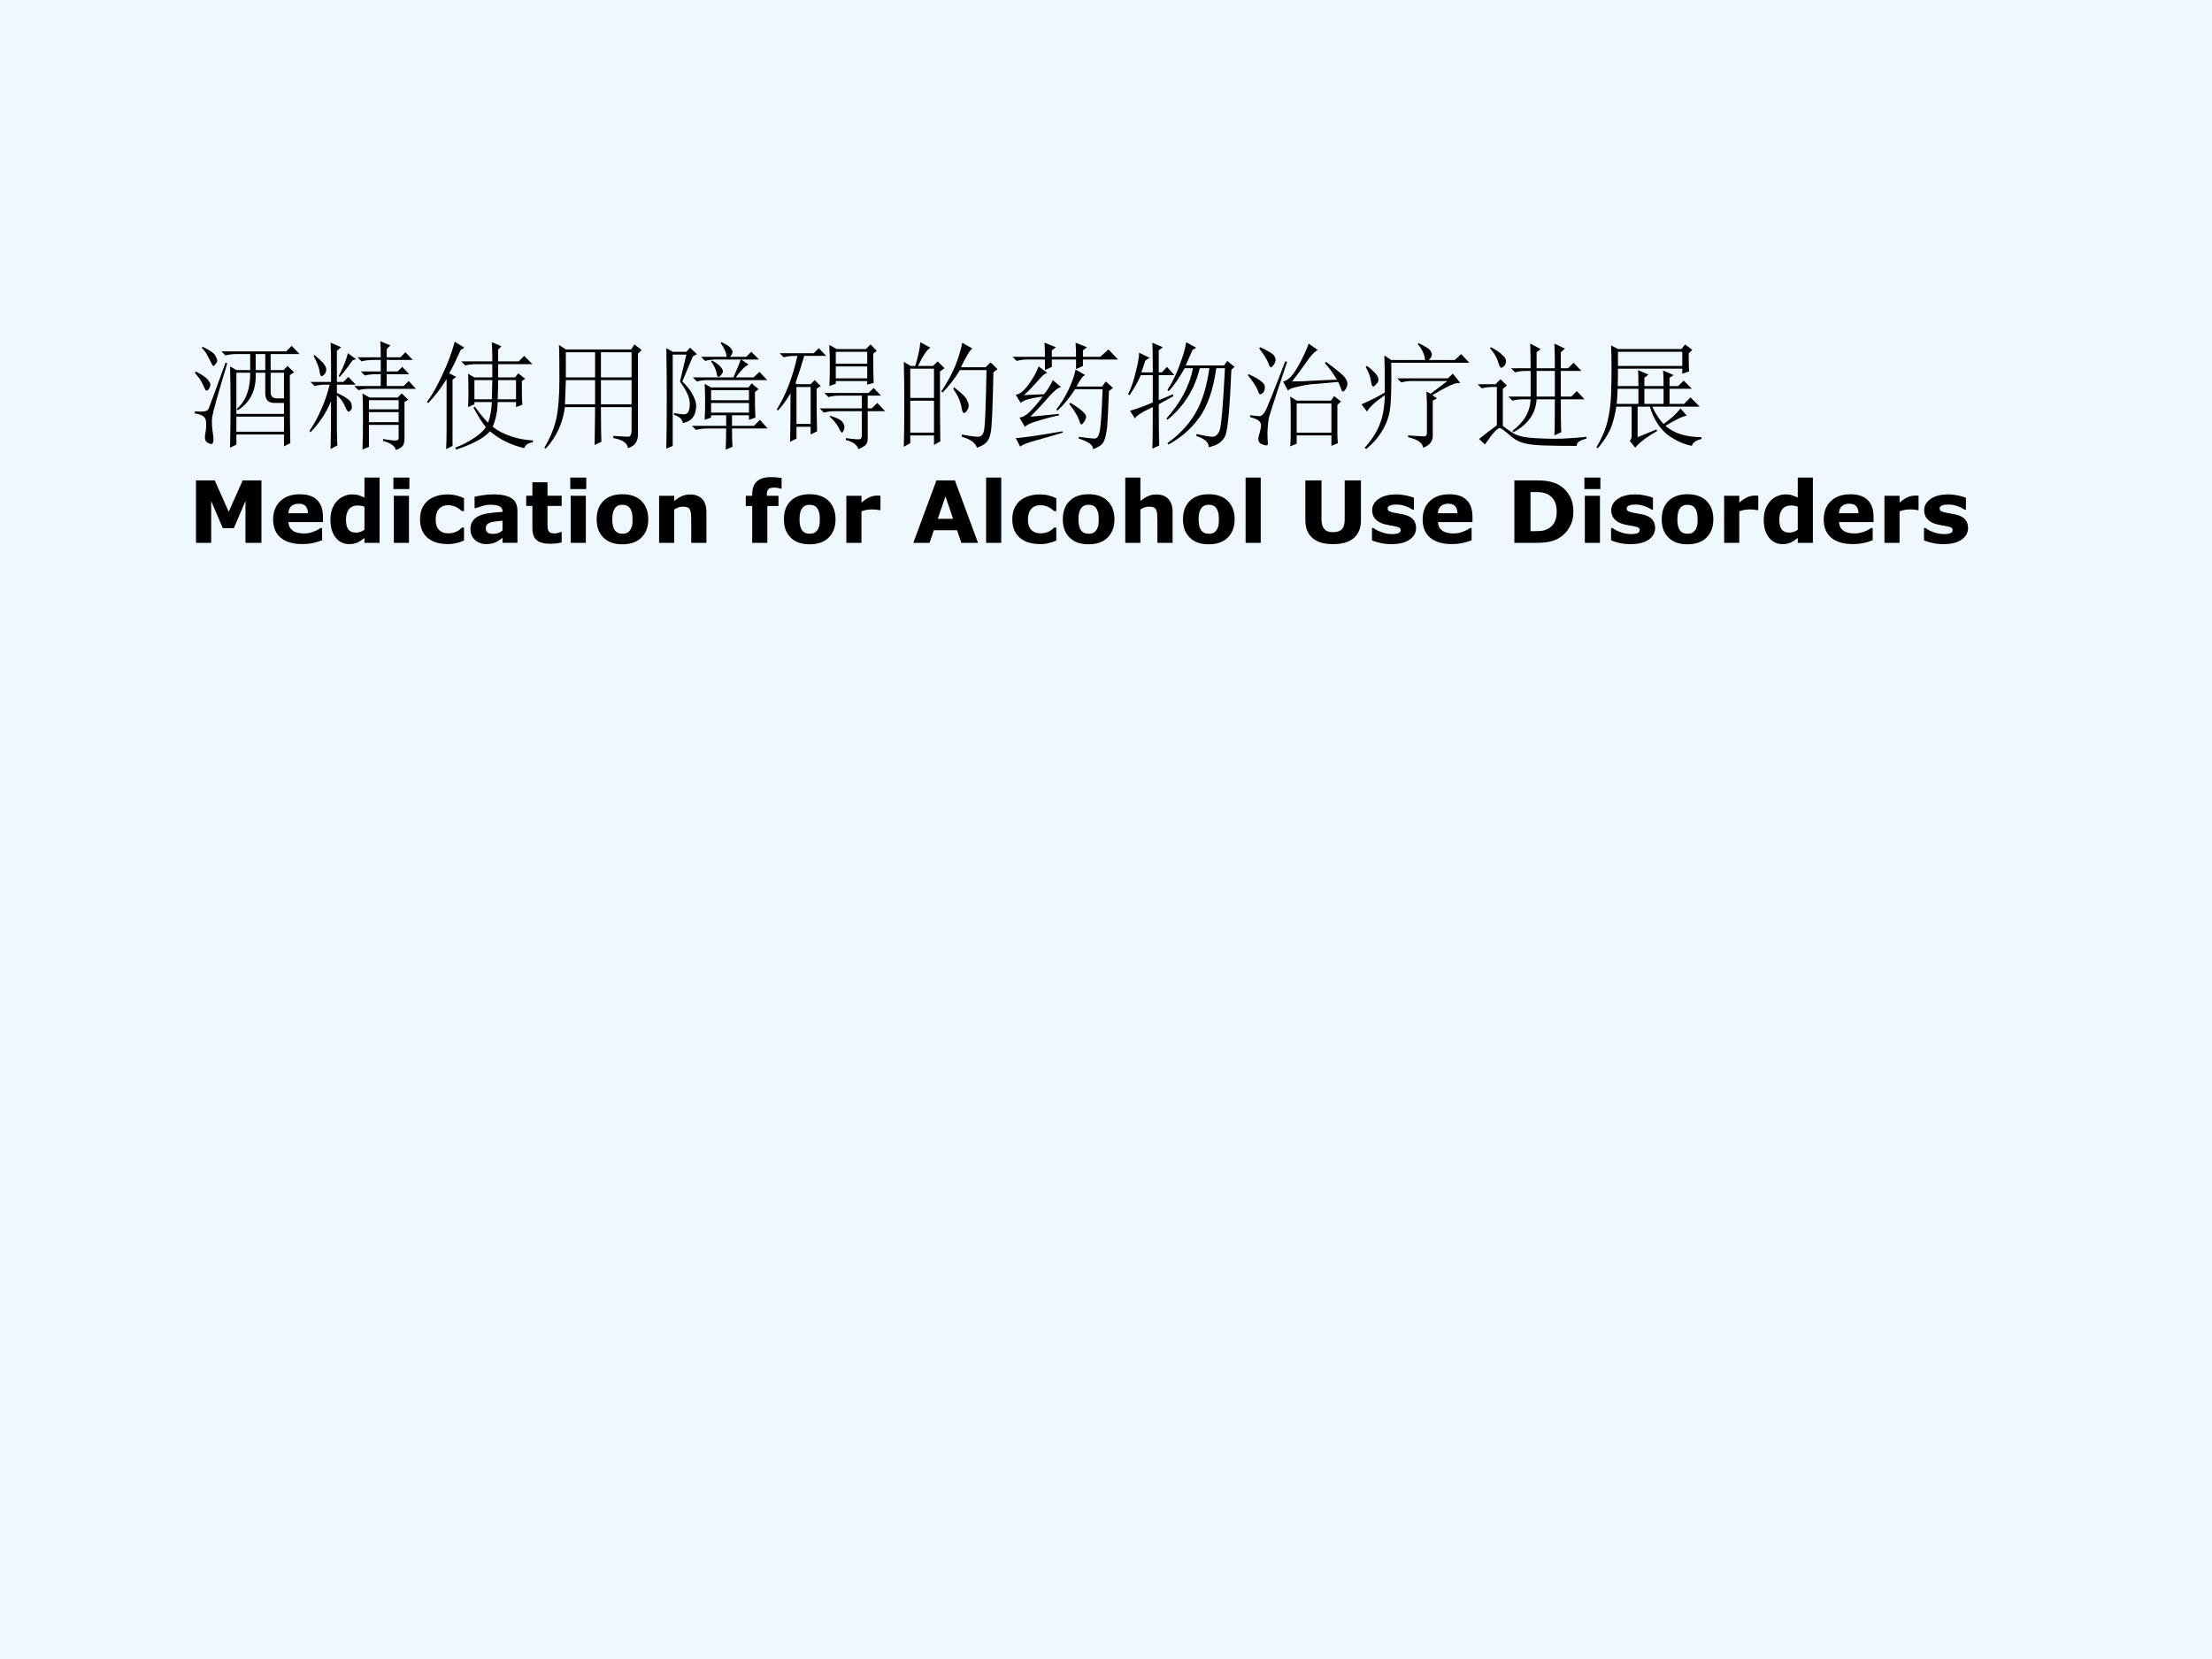 <?xml version="1.0" encoding="UTF-8" standalone="no"?>
<!DOCTYPE svg PUBLIC "-//W3C//DTD SVG 1.1//EN" "http://www.w3.org/Graphics/SVG/1.1/DTD/svg11.dtd">
<svg xmlns="http://www.w3.org/2000/svg" xmlns:xlink="http://www.w3.org/1999/xlink" version="1.1" width="720pt" height="540pt" viewBox="0 0 720 540">
<rect x="0" y="0" width="720" height="540" fill="#808080" stroke="none"/>
<g enable-background="new">
<g>
<g id="Layer-1" data-name="Artifact">
<clipPath id="cp0">
<path transform="matrix(1,0,0,-1,0,540)" d="M 0 0 L 720 0 L 720 540 L 0 540 Z " fill-rule="evenodd"/>
</clipPath>
<g clip-path="url(#cp0)">
<path transform="matrix(1,0,0,-1,0,540)" d="M 0 0 L 720 0 L 720 540 L 0 540 Z " fill="#f0f8ff" fill-rule="evenodd"/>
</g>
</g>
<g id="Layer-1" data-name="Span">
<clipPath id="cp1">
<path transform="matrix(1,0,0,-1,0,540)" d="M 0 0 L 720 0 L 720 540 L 0 540 Z " fill-rule="evenodd"/>
</clipPath>
<g clip-path="url(#cp1)">
<symbol id="font_2_4782">
<path d="M .355 .266 L .355 .137 L .762 .137 L .762 .266 L .355 .266 M .301 0 C .303 .117 .305 .237 .305 .359 C .305 .484 .303 .596 .301 .695 L .355 .664 L .473 .664 L .473 .801 L .355 .801 C .322 .801 .29 .797 .262 .789 L .227 .824 L .781 .824 L .828 .871 L .895 .801 L .648 .801 L .648 .664 L .758 .664 L .793 .699 L .848 .645 L .812 .621 C .812 .293 .814 .099 .816 .039 L .762 .012 L .762 .113 L .355 .113 L .355 .027 L .301 0 M .52 .801 L .52 .664 L .602 .664 L .602 .801 L .52 .801 M .355 .641 L .355 .289 L .762 .289 L .762 .383 L .68 .383 C .628 .383 .602 .41 .602 .465 L .602 .641 L .52 .641 C .527 .497 .477 .391 .367 .32 L .359 .332 C .438 .402 .475 .505 .473 .641 L .355 .641 M .648 .641 L .648 .473 C .648 .439 .667 .422 .703 .422 L .762 .422 L .762 .641 L .648 .641 M .066 .863 C .132 .832 .168 .806 .176 .785 C .186 .767 .191 .754 .191 .746 C .191 .736 .186 .725 .176 .715 C .168 .704 .163 .699 .16 .699 C .155 .699 .148 .707 .141 .723 C .13 .746 .12 .767 .109 .785 C .102 .803 .085 .827 .059 .855 L .066 .863 M .008 .652 C .068 .621 .103 .596 .113 .578 C .126 .562 .133 .549 .133 .539 C .133 .529 .129 .517 .121 .504 C .113 .493 .107 .488 .102 .488 C .094 .488 .089 .493 .086 .504 C .076 .525 .066 .543 .059 .559 C .051 .577 .031 .604 0 .641 L .008 .652 M 0 .312 C .016 .31 .034 .309 .055 .309 C .089 .309 .109 .316 .117 .332 C .125 .35 .173 .482 .262 .727 L .277 .723 C .197 .457 .154 .303 .148 .262 C .143 .223 .146 .172 .156 .109 C .164 .057 .158 .031 .137 .031 C .134 .031 .125 .035 .109 .043 C .094 .051 .086 .065 .086 .086 C .086 .102 .087 .115 .09 .125 C .098 .169 .099 .206 .094 .234 C .089 .266 .057 .285 0 .293 L 0 .312 Z "/>
</symbol>
<symbol id="font_2_32ee">
<path d="M .508 .426 L .508 .348 L .762 .348 L .762 .426 L .508 .426 M .508 .324 L .508 .238 L .762 .238 L .762 .324 L .508 .324 M .41 .793 L .609 .793 C .609 .858 .608 .904 .605 .93 L .691 .895 L .66 .863 L .66 .793 L .777 .793 L .82 .836 L .883 .77 L .66 .77 L .66 .672 L .754 .672 L .793 .711 L .852 .648 L .66 .648 L .66 .547 L .805 .547 L .848 .59 L .91 .523 L .512 .523 C .478 .523 .447 .52 .418 .512 L .383 .547 L .609 .547 L .609 .648 L .566 .648 C .533 .648 .501 .645 .473 .637 L .438 .672 L .609 .672 L .609 .77 L .539 .77 C .505 .77 .474 .766 .445 .758 L .41 .793 M .453 .004 C .456 .082 .457 .171 .457 .27 C .457 .371 .456 .443 .453 .484 L .512 .449 L .754 .449 L .789 .484 L .844 .43 L .812 .41 L .812 .102 C .812 .07 .807 .048 .797 .035 C .786 .022 .767 .01 .738 0 C .73 .034 .694 .06 .629 .078 L .629 .094 C .694 .083 .732 .079 .742 .082 C .755 .082 .762 .09 .762 .105 L .762 .215 L .508 .215 L .508 .027 L .453 .004 M .398 .777 L .367 .766 C .326 .706 .289 .659 .258 .625 L .25 .633 C .289 .708 .315 .773 .328 .828 L .398 .777 M .043 .812 C .09 .773 .118 .745 .129 .727 C .142 .708 .146 .69 .141 .672 C .135 .654 .125 .641 .109 .633 C .096 .628 .089 .641 .086 .672 C .083 .701 .066 .745 .035 .805 L .043 .812 M .184 .742 C .184 .826 .182 .884 .18 .918 L .27 .879 L .234 .848 L .234 .582 L .289 .582 L .332 .625 L .395 .559 L .234 .559 L .234 .488 C .315 .452 .357 .419 .359 .391 C .365 .365 .362 .348 .352 .34 C .344 .332 .339 .328 .336 .328 C .326 .328 .315 .342 .305 .371 C .289 .408 .266 .44 .234 .469 L .234 .188 C .234 .133 .236 .083 .238 .039 L .18 .008 C .182 .068 .184 .204 .184 .418 C .142 .316 .083 .228 .008 .152 L 0 .164 C .042 .227 .076 .289 .102 .352 C .13 .414 .154 .483 .172 .559 L .137 .559 C .103 .559 .072 .555 .043 .547 L .008 .582 L .184 .582 L .184 .742 Z "/>
</symbol>
<symbol id="font_2_5af">
<path d="M .406 .594 L .406 .43 L .555 .43 C .557 .505 .559 .56 .559 .594 L .406 .594 M .609 .594 C .609 .557 .608 .503 .605 .43 L .762 .43 L .762 .594 L .609 .594 M .812 .586 L .812 .48 C .812 .447 .814 .414 .816 .383 L .762 .363 L .762 .406 L .605 .406 C .603 .326 .589 .255 .562 .195 C .604 .161 .656 .134 .719 .113 C .781 .092 .844 .081 .906 .078 L .906 .062 C .867 .057 .842 .04 .832 .012 C .72 .038 .622 .086 .539 .156 C .508 .122 .466 .092 .414 .066 C .362 .04 .307 .018 .25 0 L .242 .016 C .302 .039 .355 .066 .402 .098 C .449 .129 .483 .16 .504 .191 C .473 .228 .438 .284 .398 .359 L .41 .367 C .454 .305 .492 .259 .523 .23 C .542 .28 .552 .339 .555 .406 L .406 .406 L .406 .387 L .352 .363 C .354 .405 .355 .451 .355 .5 C .355 .552 .354 .602 .352 .648 L .406 .617 L .559 .617 L .559 .73 L .422 .73 C .388 .73 .357 .727 .328 .719 L .293 .754 L .559 .754 L .559 .809 C .559 .835 .557 .871 .555 .918 L .637 .883 L .609 .855 L .609 .754 L .785 .754 L .832 .801 L .902 .73 L .609 .73 L .609 .617 L .754 .617 L .781 .652 L .84 .605 L .812 .586 M .219 .598 L .219 .031 L .164 .004 C .167 .061 .168 .112 .168 .156 L .168 .602 C .121 .526 .069 .458 .012 .398 L 0 .406 C .044 .466 .087 .542 .129 .633 C .173 .724 .21 .82 .238 .922 L .32 .871 L .289 .852 C .247 .76 .215 .694 .191 .652 L .25 .621 L .219 .598 Z "/>
</symbol>
<symbol id="font_2_2b58">
<path d="M .484 .586 L .484 .379 L .746 .379 L .746 .586 L .484 .586 M .59 .109 C .658 .104 .701 .102 .719 .102 C .737 .104 .746 .122 .746 .156 L .746 .355 L .484 .355 C .484 .189 .486 .09 .488 .059 L .43 .031 C .432 .18 .434 .288 .434 .355 L .176 .355 C .158 .217 .103 .099 .012 0 L 0 .008 C .049 .089 .083 .171 .102 .254 C .12 .337 .129 .452 .129 .598 C .129 .743 .128 .84 .125 .887 L .184 .848 L .742 .848 L .77 .891 L .832 .844 L .801 .812 L .801 .129 C .803 .064 .775 .022 .715 .004 C .71 .048 .668 .077 .59 .09 L .59 .109 M .184 .824 L .184 .609 L .434 .609 L .434 .824 L .184 .824 M .484 .824 L .484 .609 L .746 .609 L .746 .824 L .484 .824 M .184 .586 C .181 .477 .178 .408 .176 .379 L .434 .379 L .434 .586 L .184 .586 Z "/>
</symbol>
<symbol id="font_2_4ccc">
<path d="M .383 .508 L .383 .422 L .707 .422 L .707 .508 L .383 .508 M .383 .398 L .383 .316 L .707 .316 L .707 .398 L .383 .398 M .328 .562 L .383 .531 L .703 .531 L .73 .566 L .789 .516 L .758 .492 C .758 .391 .759 .318 .762 .273 L .707 .254 L .707 .293 L .562 .293 L .562 .203 L .75 .203 L .801 .254 L .867 .18 L .562 .18 C .562 .104 .564 .052 .566 .023 L .508 0 C .51 .055 .512 .115 .512 .18 L .348 .18 C .314 .18 .283 .176 .254 .168 L .219 .203 L .512 .203 L .512 .293 L .383 .293 L .383 .273 L .328 .254 C .331 .303 .332 .357 .332 .414 C .332 .471 .331 .521 .328 .562 M .297 .793 L .516 .793 C .513 .829 .496 .868 .465 .91 L .473 .918 C .517 .897 .543 .88 .551 .867 C .561 .854 .566 .844 .566 .836 C .566 .82 .559 .806 .543 .793 L .684 .793 L .727 .836 L .793 .77 L .426 .77 C .392 .77 .361 .766 .332 .758 L .297 .793 M .383 .754 L .391 .762 C .427 .741 .452 .723 .465 .707 C .478 .691 .484 .678 .484 .668 C .484 .66 .479 .65 .469 .637 C .458 .626 .451 .621 .445 .621 C .438 .621 .432 .633 .43 .656 C .422 .69 .406 .723 .383 .754 M .637 .773 L .703 .727 C .682 .716 .663 .701 .645 .68 C .629 .661 .612 .641 .594 .617 L .746 .617 L .797 .664 L .863 .594 L .355 .594 C .322 .594 .29 .59 .262 .582 L .227 .617 L .574 .617 C .608 .693 .629 .745 .637 .773 M .137 .582 C .178 .543 .21 .503 .23 .461 C .251 .422 .259 .385 .254 .352 C .251 .318 .241 .29 .223 .27 C .207 .249 .18 .234 .141 .227 C .138 .258 .113 .281 .066 .297 L .066 .312 C .105 .305 .135 .301 .156 .301 C .18 .303 .194 .323 .199 .359 C .204 .398 .199 .435 .184 .469 C .168 .505 .146 .543 .117 .582 L .172 .812 L .055 .812 L .055 .031 L 0 .008 C .003 .128 .004 .271 .004 .438 C .004 .604 .003 .747 0 .867 L .055 .836 L .172 .836 L .203 .871 L .262 .816 L .227 .797 L .137 .582 Z "/>
</symbol>
<symbol id="font_2_2ebd">
<path d="M .824 .816 C .824 .684 .826 .6 .828 .566 L .773 .551 L .773 .582 L .504 .582 L .504 .559 L .449 .539 C .452 .589 .453 .643 .453 .703 C .453 .766 .452 .828 .449 .891 L .512 .855 L .762 .855 L .801 .895 L .855 .84 L .824 .816 M .504 .832 L .504 .73 L .773 .73 L .773 .832 L .504 .832 M .504 .707 L .504 .605 L .773 .605 L .773 .707 L .504 .707 M .59 .094 C .665 .083 .707 .081 .715 .086 C .723 .091 .727 .103 .727 .121 L .727 .324 L .496 .324 C .462 .324 .431 .32 .402 .312 L .367 .348 L .727 .348 L .727 .457 L .535 .457 C .501 .457 .47 .453 .441 .445 L .406 .48 L .785 .48 L .828 .523 L .891 .457 L .777 .457 L .777 .348 L .812 .348 L .859 .395 L .926 .324 L .777 .324 L .777 .09 C .777 .066 .772 .049 .762 .039 C .751 .026 .73 .013 .699 0 C .686 .036 .65 .062 .59 .078 L .59 .094 M .457 .285 C .514 .267 .548 .25 .559 .234 C .572 .219 .578 .204 .578 .191 C .578 .178 .576 .167 .57 .156 C .565 .146 .561 .141 .559 .141 C .551 .141 .542 .154 .531 .18 C .513 .214 .487 .246 .453 .277 L .457 .285 M .168 .531 L .168 .215 L .289 .215 L .289 .531 L .168 .531 M .117 .477 C .083 .419 .047 .37 .008 .328 L 0 .34 C .076 .46 .134 .612 .176 .797 L .152 .797 C .118 .797 .087 .793 .059 .785 L .023 .82 L .316 .82 L .359 .863 L .422 .797 L .234 .797 C .211 .716 .186 .639 .16 .566 L .168 .555 L .289 .555 L .324 .59 L .375 .539 L .34 .516 C .34 .362 .341 .241 .344 .152 L .289 .125 L .289 .191 L .168 .191 L .168 .09 L .113 .062 C .116 .146 .117 .284 .117 .477 Z "/>
</symbol>
<symbol id="font_2_2cb4">
<path d="M .055 .676 L .055 .426 L .258 .426 L .258 .676 L .055 .676 M .055 .402 L .055 .129 L .258 .129 L .258 .402 L .055 .402 M .309 .652 C .309 .348 .31 .148 .312 .055 L .258 .023 L .258 .105 L .055 .105 L .055 .039 L 0 .008 C .003 .13 .004 .251 .004 .371 C .004 .493 .003 .615 0 .734 L .059 .699 L .098 .699 C .124 .788 .138 .855 .141 .902 L .227 .855 C .201 .842 .165 .79 .121 .699 L .25 .699 L .289 .738 L .348 .68 L .309 .652 M .5 .898 L .586 .848 C .565 .835 .533 .781 .488 .688 L .699 .688 L .742 .73 L .801 .672 L .766 .645 C .76 .34 .753 .167 .742 .125 C .734 .086 .721 .059 .703 .043 C .688 .027 .661 .013 .625 0 C .612 .042 .569 .073 .496 .094 L .496 .113 C .561 .1 .608 .094 .637 .094 C .665 .094 .682 .116 .688 .16 C .695 .204 .702 .372 .707 .664 L .48 .664 C .434 .589 .384 .525 .332 .473 L .32 .48 C .375 .564 .415 .638 .441 .703 C .467 .768 .487 .833 .5 .898 M .43 .516 C .492 .469 .529 .434 .539 .41 C .549 .389 .555 .374 .555 .363 C .555 .345 .549 .329 .539 .316 C .529 .303 .521 .297 .516 .297 C .505 .297 .497 .315 .492 .352 C .482 .404 .458 .454 .422 .504 L .43 .516 Z "/>
</symbol>
<symbol id="font_2_399f">
<path d="M .027 .094 C .064 .096 .117 .103 .188 .113 C .26 .124 .34 .137 .426 .152 L .43 .141 C .352 .117 .275 .095 .199 .074 C .121 .053 .077 .035 .066 .02 L .027 .094 M .152 .277 C .191 .28 .272 .288 .395 .301 L .398 .289 C .336 .276 .276 .26 .219 .242 C .164 .227 .126 .21 .105 .191 L .059 .27 C .087 .272 .117 .289 .148 .32 C .182 .354 .219 .397 .258 .449 C .154 .436 .091 .418 .07 .395 L .027 .465 C .059 .467 .094 .495 .133 .547 C .174 .602 .204 .655 .223 .707 L .297 .652 C .276 .647 .25 .625 .219 .586 C .185 .547 .145 .505 .098 .461 C .126 .464 .184 .466 .27 .469 C .306 .516 .331 .556 .344 .59 L .414 .531 C .391 .526 .357 .499 .312 .449 C .268 .397 .215 .34 .152 .277 M .539 .68 L .621 .633 C .603 .628 .578 .595 .547 .535 L .766 .535 L .797 .578 L .859 .523 L .824 .496 C .819 .348 .814 .246 .809 .191 C .803 .137 .794 .095 .781 .066 C .768 .038 .737 .016 .688 0 C .69 .034 .65 .064 .566 .09 L .566 .105 C .637 .095 .681 .09 .699 .09 C .72 .09 .734 .105 .742 .137 C .753 .168 .762 .293 .77 .512 L .535 .512 C .488 .439 .438 .378 .383 .328 L .375 .34 C .411 .384 .445 .439 .477 .504 C .508 .569 .529 .628 .539 .68 M .484 .387 L .496 .395 C .556 .358 .592 .332 .605 .316 C .621 .301 .629 .288 .629 .277 C .629 .267 .624 .253 .613 .234 C .603 .219 .595 .211 .59 .211 C .582 .211 .576 .223 .57 .246 C .557 .283 .529 .329 .484 .387 M .277 .676 L .277 .766 L .129 .766 C .095 .766 .064 .762 .035 .754 L 0 .789 L .277 .789 C .277 .831 .276 .871 .273 .91 L .371 .871 L .336 .844 L .336 .789 L .543 .789 C .543 .831 .542 .871 .539 .91 L .637 .871 L .602 .844 L .602 .789 L .75 .789 L .82 .852 L .902 .766 L .602 .766 L .602 .711 L .543 .684 L .543 .766 L .336 .766 L .336 .703 L .277 .676 Z "/>
</symbol>
<symbol id="font_2_2899">
<path d="M .496 .91 L .582 .863 L .551 .844 C .533 .802 .513 .758 .492 .711 L .82 .711 L .848 .75 L .91 .699 L .883 .676 C .87 .355 .853 .168 .832 .113 C .811 .061 .763 .027 .688 .012 C .693 .051 .658 .083 .582 .109 L .586 .125 C .654 .109 .699 .102 .723 .102 C .746 .102 .766 .118 .781 .152 C .797 .189 .812 .367 .828 .688 L .754 .688 C .728 .505 .68 .365 .609 .266 C .539 .169 .451 .092 .344 .035 L .336 .047 C .438 .12 .517 .204 .574 .301 C .632 .397 .672 .526 .695 .688 L .613 .688 C .569 .508 .477 .361 .336 .246 L .328 .258 C .451 .396 .526 .539 .555 .688 L .484 .688 C .435 .602 .389 .536 .348 .492 L .336 .5 C .383 .576 .419 .651 .445 .727 C .474 .805 .491 .866 .496 .91 M .262 .414 L .383 .465 L .387 .449 L .262 .379 C .262 .21 .263 .092 .266 .027 L .207 0 C .21 .055 .211 .173 .211 .355 C .12 .314 .069 .281 .059 .258 L .016 .324 C .06 .335 .125 .358 .211 .395 L .211 .629 L .109 .629 C .081 .566 .048 .509 .012 .457 L 0 .465 C .029 .525 .051 .59 .066 .66 C .085 .73 .094 .784 .094 .82 L .184 .777 L .148 .754 C .138 .725 .126 .691 .113 .652 L .211 .652 C .211 .777 .21 .862 .207 .906 L .297 .867 L .262 .84 L .262 .652 L .289 .652 L .332 .699 L .395 .629 L .262 .629 L .262 .414 Z "/>
</symbol>
<symbol id="font_2_22eb">
<path d="M .418 .367 L .418 .117 L .715 .117 L .715 .367 L .418 .367 M .379 .555 C .441 .555 .504 .557 .566 .562 C .629 .565 .694 .568 .762 .57 C .733 .62 .699 .667 .66 .711 L .668 .723 C .764 .652 .819 .607 .832 .586 C .845 .568 .852 .551 .852 .535 C .852 .52 .846 .504 .836 .488 C .826 .475 .818 .469 .812 .469 C .807 .469 .803 .474 .801 .484 C .793 .505 .784 .527 .773 .551 C .664 .54 .587 .534 .543 .531 C .499 .526 .457 .518 .418 .508 C .379 .5 .354 .49 .344 .477 L .301 .555 C .316 .555 .337 .566 .363 .59 C .389 .616 .419 .661 .453 .727 C .487 .792 .509 .842 .52 .879 L .598 .824 C .569 .809 .536 .773 .5 .719 C .464 .667 .423 .612 .379 .555 M .367 .312 C .367 .349 .366 .387 .363 .426 L .418 .391 L .711 .391 L .738 .43 L .797 .383 L .766 .355 L .766 .109 C .766 .081 .767 .053 .77 .027 L .715 .004 L .715 .094 L .418 .094 L .418 .023 L .363 0 C .366 .039 .367 .076 .367 .109 L .367 .312 M .336 .723 C .24 .436 .188 .276 .18 .242 C .174 .211 .171 .172 .168 .125 C .168 .078 .169 .044 .172 .023 C .172 .013 .167 .008 .156 .008 C .148 .008 .135 .012 .117 .02 C .099 .027 .09 .042 .09 .062 C .09 .076 .094 .094 .102 .117 C .109 .143 .113 .164 .113 .18 C .113 .195 .107 .208 .094 .219 C .083 .229 .059 .24 .02 .25 L .02 .266 C .066 .26 .095 .258 .105 .258 C .116 .26 .129 .272 .145 .293 C .16 .316 .219 .461 .32 .727 L .336 .723 M .008 .617 C .096 .576 .142 .542 .145 .516 C .147 .492 .143 .474 .133 .461 C .122 .451 .115 .445 .109 .445 C .099 .445 .091 .456 .086 .477 C .073 .51 .044 .555 0 .609 L .008 .617 M .105 .848 C .178 .814 .219 .789 .227 .773 C .234 .758 .238 .747 .238 .742 C .238 .729 .233 .715 .223 .699 C .212 .684 .204 .676 .199 .676 C .191 .676 .184 .688 .176 .711 C .163 .745 .137 .786 .098 .836 L .105 .848 Z "/>
</symbol>
<symbol id="font_2_2bc7">
<path d="M .199 .484 C .199 .633 .198 .738 .195 .801 L .254 .762 L .543 .762 C .54 .806 .52 .852 .48 .898 L .488 .906 C .548 .878 .582 .855 .59 .84 C .598 .827 .602 .816 .602 .809 C .602 .793 .592 .777 .574 .762 L .797 .762 L .852 .812 L .922 .738 L .254 .738 C .257 .533 .253 .397 .242 .332 C .232 .27 .21 .211 .176 .156 C .145 .102 .099 .049 .039 0 L .027 .012 C .082 .072 .124 .135 .152 .203 C .181 .271 .197 .357 .199 .461 C .113 .401 .062 .354 .047 .32 L 0 .383 C .078 .417 .145 .451 .199 .484 M .047 .711 C .102 .669 .133 .637 .141 .613 C .148 .592 .145 .574 .129 .559 C .116 .543 .107 .535 .102 .535 C .091 .535 .085 .548 .082 .574 C .077 .616 .061 .659 .035 .703 L .047 .711 M .59 .473 L .734 .582 L .434 .582 C .4 .582 .368 .578 .34 .57 L .305 .605 L .738 .605 L .781 .645 L .844 .566 L .801 .562 C .762 .549 .697 .516 .605 .461 L .645 .434 L .609 .414 L .609 .121 C .612 .069 .585 .033 .527 .012 C .522 .053 .479 .083 .398 .102 L .398 .117 C .471 .112 .517 .109 .535 .109 C .553 .109 .561 .122 .559 .148 L .559 .387 L .555 .492 L .59 .473 Z "/>
</symbol>
<symbol id="font_2_460b">
<path d="M .504 .641 L .504 .422 L .66 .422 L .66 .641 L .504 .641 M .453 .422 L .453 .641 L .414 .641 C .38 .641 .349 .637 .32 .629 L .285 .664 L .453 .664 C .453 .734 .452 .805 .449 .875 L .539 .828 L .504 .801 L .504 .664 L .66 .664 C .66 .737 .659 .807 .656 .875 L .746 .832 L .711 .801 L .711 .664 L .773 .664 L .82 .711 L .887 .641 L .711 .641 L .711 .422 L .801 .422 L .848 .469 L .914 .398 L .711 .398 C .711 .247 .712 .154 .715 .117 L .656 .09 C .659 .142 .66 .245 .66 .398 L .504 .398 C .496 .276 .43 .182 .305 .117 L .297 .129 C .396 .202 .448 .292 .453 .398 L .391 .398 C .357 .398 .326 .395 .297 .387 L .262 .422 L .453 .422 M .105 .836 L .113 .844 C .163 .818 .197 .794 .215 .773 C .236 .755 .245 .737 .242 .719 C .24 .701 .233 .688 .223 .68 C .212 .672 .206 .668 .203 .668 C .193 .668 .184 .684 .176 .715 C .165 .754 .142 .794 .105 .836 M .215 .172 C .243 .148 .277 .125 .316 .102 C .358 .081 .418 .069 .496 .066 C .577 .061 .652 .06 .723 .062 C .796 .065 .865 .07 .93 .078 L .93 .062 C .87 .047 .842 .026 .848 0 C .728 0 .63 .001 .555 .004 C .482 .007 .424 .014 .383 .027 C .341 .04 .301 .065 .262 .102 C .223 .135 .199 .152 .191 .152 C .184 .155 .169 .146 .148 .125 C .128 .104 .099 .066 .062 .012 L .012 .059 C .056 .095 .107 .134 .164 .176 L .164 .504 L .129 .504 C .095 .504 .064 .5 .035 .492 L 0 .527 L .152 .527 L .195 .57 L .25 .516 L .215 .488 L .215 .172 Z "/>
</symbol>
<symbol id="font_2_1285">
<path d="M .184 .824 L .184 .703 L .734 .703 L .734 .824 L .184 .824 M .41 .508 L .41 .379 L .574 .379 L .574 .508 L .41 .508 M 0 .008 C .044 .081 .076 .154 .094 .227 C .112 .299 .122 .376 .125 .457 C .128 .538 .129 .615 .129 .688 C .129 .76 .128 .824 .125 .879 L .184 .848 L .727 .848 L .758 .887 L .82 .84 L .789 .812 C .789 .737 .79 .685 .793 .656 L .734 .637 L .734 .68 L .184 .68 C .184 .565 .181 .475 .176 .41 C .171 .345 .158 .279 .137 .211 C .116 .143 .074 .073 .012 0 L 0 .008 M .301 .355 L .168 .355 L .172 .379 L .359 .379 L .359 .508 L .312 .508 L .18 .508 L .18 .531 L .359 .531 C .359 .607 .358 .652 .355 .668 L .445 .629 L .41 .602 L .41 .531 L .574 .531 C .574 .589 .573 .633 .57 .664 L .66 .625 L .625 .602 L .625 .531 L .699 .531 L .746 .578 L .816 .508 L .625 .508 L .625 .379 L .75 .379 L .805 .434 L .883 .355 L .477 .355 C .503 .298 .535 .249 .574 .207 C .637 .251 .685 .296 .719 .34 L .773 .277 C .747 .277 .686 .249 .59 .191 C .629 .158 .674 .133 .727 .117 C .781 .102 .839 .094 .898 .094 L .898 .078 C .852 .068 .824 .048 .816 .02 C .746 .033 .676 .065 .605 .117 C .538 .172 .488 .251 .457 .355 L .352 .355 L .352 .094 L .512 .16 L .52 .148 C .423 .091 .361 .043 .332 .004 L .285 .062 C .298 .076 .303 .094 .301 .117 L .301 .355 Z "/>
</symbol>
<use xlink:href="#font_2_4782" transform="matrix(38.064,0,0,-38.064,63.43,145.731)"/>
<use xlink:href="#font_2_32ee" transform="matrix(38.064,0,0,-38.064,100.751,146.475)"/>
<use xlink:href="#font_2_5af" transform="matrix(38.064,0,0,-38.064,138.964,146.326)"/>
<use xlink:href="#font_2_2b58" transform="matrix(38.064,0,0,-38.064,177.176,146.028)"/>
<use xlink:href="#font_2_4ccc" transform="matrix(38.064,0,0,-38.064,216.876,146.326)"/>
<use xlink:href="#font_2_2ebd" transform="matrix(38.064,0,0,-38.064,252.858,146.177)"/>
<use xlink:href="#font_2_2cb4" transform="matrix(38.064,0,0,-38.064,294.193,145.731)"/>
<use xlink:href="#font_2_399f" transform="matrix(38.064,0,0,-38.064,329.581,146.177)"/>
<use xlink:href="#font_2_2899" transform="matrix(38.064,0,0,-38.064,367.199,146.028)"/>
<use xlink:href="#font_2_22eb" transform="matrix(38.064,0,0,-38.064,406.155,145.285)"/>
<use xlink:href="#font_2_2bc7" transform="matrix(38.064,0,0,-38.064,443.178,146.177)"/>
<use xlink:href="#font_2_460b" transform="matrix(38.064,0,0,-38.064,480.979,145.136)"/>
<use xlink:href="#font_2_1285" transform="matrix(38.064,0,0,-38.064,519.638,145.88)"/>
</g>
</g>
<g id="Layer-1" data-name="Span">
<clipPath id="cp3">
<path transform="matrix(1,0,0,-1,0,540)" d="M 0 0 L 720 0 L 720 540 L 0 540 Z " fill-rule="evenodd"/>
</clipPath>
<g clip-path="url(#cp3)">
<symbol id="font_4_30">
<path d="M .762 0 L .576 0 L .576 .487 L .441 .171 L .312 .171 L .177 .487 L .177 0 L 0 0 L 0 .727 L .218 .727 L .381 .362 L .544 .727 L .762 .727 L .762 0 Z "/>
</symbol>
<symbol id="font_4_48">
<path d="M .58 .256 L .178 .256 C .18 .213 .197 .181 .227 .158 C .257 .135 .301 .124 .36 .124 C .397 .124 .433 .13 .468 .144 C .503 .157 .53 .171 .55 .187 L .57 .187 L .57 .045 C .53 .029 .493 .018 .458 .011 C .422 .004 .383 0 .341 0 C .231 0 .146 .025 .088 .074 C .029 .124 0 .194 0 .286 C 0 .376 .028 .448 .083 .5 C .139 .554 .215 .58 .312 .58 C .401 .58 .468 .557 .513 .512 C .558 .467 .58 .403 .58 .318 L .58 .256 M .405 .359 C .404 .396 .395 .424 .378 .442 C .361 .461 .334 .47 .297 .47 C .264 .47 .236 .461 .214 .444 C .192 .426 .18 .398 .177 .359 L .405 .359 Z "/>
</symbol>
<symbol id="font_4_47">
<path d="M .572 .015 L .396 .015 L .396 .072 C .366 .048 .338 .029 .312 .018 C .285 .006 .255 0 .22 0 C .153 0 .1 .026 .06 .077 C .02 .129 0 .198 0 .285 C 0 .332 .007 .373 .02 .409 C .034 .445 .052 .476 .076 .501 C .098 .526 .125 .545 .156 .558 C .188 .572 .219 .579 .251 .579 C .284 .579 .311 .575 .332 .568 C .353 .561 .374 .552 .396 .542 L .396 .775 L .572 .775 L .572 .015 M .396 .167 L .396 .436 C .384 .441 .371 .444 .357 .447 C .344 .449 .331 .45 .32 .45 C .274 .45 .239 .436 .216 .407 C .193 .378 .181 .338 .181 .287 C .181 .233 .19 .194 .209 .17 C .228 .146 .257 .134 .298 .134 C .314 .134 .331 .137 .349 .143 C .367 .149 .383 .157 .396 .167 Z "/>
</symbol>
<symbol id="font_4_4c">
<path d="M .181 0 L .005 0 L .005 .548 L .181 .548 L .181 0 M .186 .626 L 0 .626 L 0 .76 L .186 .76 L .186 .626 Z "/>
</symbol>
<symbol id="font_4_46">
<path d="M .326 0 C .278 0 .234 .006 .194 .017 C .155 .028 .121 .046 .091 .07 C .062 .094 .04 .124 .024 .16 C .008 .196 0 .238 0 .287 C 0 .338 .008 .382 .025 .419 C .043 .456 .067 .487 .097 .511 C .127 .534 .161 .551 .2 .562 C .238 .573 .279 .578 .32 .578 C .358 .578 .392 .574 .424 .566 C .455 .558 .485 .547 .512 .534 L .512 .384 L .487 .384 C .48 .39 .472 .397 .462 .405 C .453 .413 .441 .42 .427 .428 C .414 .435 .399 .441 .383 .445 C .367 .45 .349 .453 .328 .453 C .281 .453 .245 .438 .219 .408 C .194 .378 .182 .338 .182 .287 C .182 .234 .194 .194 .22 .167 C .246 .139 .283 .125 .331 .125 C .353 .125 .373 .128 .39 .133 C .408 .138 .423 .144 .435 .151 C .446 .157 .455 .164 .464 .171 C .472 .179 .48 .186 .487 .192 L .512 .192 L .512 .042 C .485 .029 .456 .019 .425 .012 C .395 .004 .362 0 .326 0 Z "/>
</symbol>
<symbol id="font_4_44">
<path d="M .373 .158 L .373 .272 C .349 .27 .324 .267 .296 .264 C .268 .26 .247 .257 .233 .252 C .215 .246 .202 .238 .192 .228 C .183 .217 .179 .203 .179 .186 C .179 .175 .18 .165 .182 .158 C .184 .151 .188 .144 .196 .138 C .204 .131 .213 .126 .223 .123 C .234 .12 .25 .119 .272 .119 C .29 .119 .307 .122 .325 .129 C .343 .137 .359 .146 .373 .158 M .373 .073 C .364 .066 .352 .057 .338 .047 C .324 .037 .311 .029 .298 .023 C .281 .015 .263 .009 .245 .006 C .226 .002 .206 0 .184 0 C .132 0 .088 .016 .053 .048 C .018 .081 0 .122 0 .172 C 0 .212 .009 .245 .027 .27 C .045 .295 .07 .315 .103 .33 C .136 .345 .176 .355 .224 .361 C .272 .368 .322 .372 .374 .375 L .374 .378 C .374 .408 .362 .429 .337 .44 C .312 .452 .276 .458 .228 .458 C .199 .458 .168 .453 .135 .442 C .102 .432 .078 .424 .064 .419 L .048 .419 L .048 .551 C .066 .556 .097 .562 .138 .568 C .18 .575 .222 .579 .264 .579 C .364 .579 .436 .563 .48 .532 C .525 .502 .547 .453 .547 .388 L .547 .015 L .373 .015 L .373 .073 Z "/>
</symbol>
<symbol id="font_4_57">
<path d="M .413 .016 C .394 .011 .374 .007 .353 .004 C .331 .001 .306 0 .275 0 C .207 0 .156 .014 .122 .042 C .089 .069 .072 .117 .072 .184 L .072 .44 L 0 .44 L 0 .559 L .072 .559 L .072 .716 L .248 .716 L .248 .559 L .413 .559 L .413 .44 L .248 .44 L .248 .246 C .248 .226 .248 .21 .249 .195 C .249 .181 .251 .168 .256 .157 C .261 .145 .269 .136 .28 .129 C .292 .123 .309 .12 .331 .12 C .34 .12 .352 .122 .367 .125 C .382 .129 .392 .133 .398 .136 L .413 .136 L .413 .016 Z "/>
</symbol>
<symbol id="font_4_52">
<path d="M .601 .291 C .601 .201 .574 .13 .521 .078 C .469 .026 .395 0 .3 0 C .205 0 .131 .026 .079 .078 C .026 .13 0 .201 0 .291 C 0 .382 .026 .453 .079 .505 C .132 .557 .206 .583 .3 .583 C .396 .583 .47 .556 .522 .504 C .574 .452 .601 .381 .601 .291 M .384 .158 C .396 .172 .404 .188 .41 .208 C .416 .228 .418 .255 .418 .29 C .418 .322 .416 .349 .41 .371 C .404 .393 .396 .41 .385 .423 C .375 .437 .362 .446 .348 .452 C .333 .457 .317 .46 .3 .46 C .283 .46 .268 .458 .255 .453 C .242 .449 .229 .439 .217 .426 C .207 .413 .198 .396 .191 .374 C .185 .351 .182 .324 .182 .29 C .182 .26 .185 .234 .19 .212 C .196 .19 .204 .173 .215 .159 C .225 .146 .238 .137 .252 .131 C .267 .125 .283 .123 .302 .123 C .318 .123 .333 .125 .347 .13 C .362 .136 .374 .145 .384 .158 Z "/>
</symbol>
<symbol id="font_4_51">
<path d="M .551 0 L .374 0 L .374 .272 C .374 .294 .373 .316 .371 .338 C .368 .36 .364 .376 .359 .387 C .352 .399 .343 .408 .33 .413 C .318 .419 .3 .421 .278 .421 C .262 .421 .246 .419 .229 .414 C .213 .408 .195 .4 .176 .389 L .176 0 L 0 0 L 0 .548 L .176 .548 L .176 .488 C .207 .512 .237 .531 .266 .544 C .295 .557 .327 .563 .362 .563 C .421 .563 .467 .546 .5 .512 C .534 .477 .551 .426 .551 .357 L .551 0 Z "/>
</symbol>
<symbol id="font_4_3">
<path d="M -2147483500 -2147483500 Z "/>
</symbol>
<symbol id="font_4_49">
<path d="M .417 .631 L .404 .631 C .396 .633 .386 .636 .374 .639 C .361 .642 .348 .643 .333 .643 C .299 .643 .276 .637 .263 .625 C .251 .612 .245 .588 .245 .553 L .245 .548 L .381 .548 L .381 .429 L .251 .429 L .251 0 L .075 0 L .075 .429 L 0 .429 L 0 .548 L .075 .548 L .075 .563 C .075 .631 .093 .681 .128 .714 C .164 .748 .218 .765 .291 .765 C .317 .765 .34 .764 .361 .762 C .382 .76 .401 .758 .417 .755 L .417 .631 Z "/>
</symbol>
<symbol id="font_4_55">
<path d="M .397 .381 L .382 .381 C .374 .383 .362 .385 .346 .387 C .329 .388 .315 .389 .304 .389 C .279 .389 .257 .387 .238 .384 C .219 .381 .198 .375 .176 .367 L .176 0 L 0 0 L 0 .548 L .176 .548 L .176 .468 C .215 .501 .248 .523 .277 .534 C .306 .545 .332 .55 .356 .55 C .362 .55 .369 .55 .377 .55 C .385 .549 .392 .549 .397 .548 L .397 .381 Z "/>
</symbol>
<symbol id="font_4_24">
<path d="M .753 0 L .559 0 L .509 .147 L .239 .147 L .189 0 L 0 0 L .269 .727 L .484 .727 L .753 0 M .463 .28 L .374 .541 L .285 .28 L .463 .28 Z "/>
</symbol>
<symbol id="font_4_4f">
<path d="M .176 0 L 0 0 L 0 .76 L .176 .76 L .176 0 Z "/>
</symbol>
<symbol id="font_4_4b">
<path d="M .551 0 L .374 0 L .374 .272 C .374 .294 .373 .316 .371 .338 C .368 .36 .364 .376 .359 .387 C .352 .399 .343 .408 .33 .413 C .318 .419 .3 .421 .278 .421 C .262 .421 .246 .419 .229 .414 C .213 .408 .195 .4 .176 .389 L .176 0 L 0 0 L 0 .76 L .176 .76 L .176 .488 C .207 .512 .237 .531 .266 .544 C .295 .557 .327 .563 .362 .563 C .421 .563 .467 .546 .5 .512 C .534 .477 .551 .426 .551 .357 L .551 0 Z "/>
</symbol>
<symbol id="font_4_38">
<path d="M .647 .278 C .647 .188 .62 .12 .565 .072 C .51 .024 .43 0 .323 0 C .217 0 .136 .024 .082 .072 C .027 .12 0 .188 0 .278 L 0 .742 L .188 .742 L .188 .289 C .188 .238 .199 .201 .22 .176 C .241 .151 .276 .139 .323 .139 C .37 .139 .404 .151 .426 .174 C .448 .198 .458 .236 .458 .289 L .458 .742 L .647 .742 L .647 .278 Z "/>
</symbol>
<symbol id="font_4_56">
<path d="M .513 .189 C .513 .132 .488 .087 .437 .052 C .386 .017 .317 0 .229 0 C .18 0 .135 .005 .096 .014 C .056 .023 .024 .033 0 .044 L 0 .188 L .016 .188 C .025 .182 .035 .175 .046 .168 C .058 .161 .075 .153 .096 .145 C .114 .137 .135 .131 .158 .125 C .181 .12 .206 .117 .232 .117 C .266 .117 .292 .121 .309 .128 C .325 .136 .333 .148 .333 .163 C .333 .176 .329 .186 .319 .191 C .309 .198 .291 .203 .263 .209 C .25 .212 .232 .215 .21 .218 C .188 .222 .168 .226 .149 .231 C .1 .244 .063 .264 .039 .292 C .014 .319 .002 .354 .002 .395 C .002 .447 .027 .491 .077 .526 C .127 .561 .196 .579 .282 .579 C .323 .579 .362 .574 .4 .566 C .438 .558 .467 .549 .488 .54 L .488 .401 L .473 .401 C .447 .419 .417 .433 .384 .444 C .351 .456 .317 .461 .283 .461 C .254 .461 .23 .458 .211 .45 C .192 .442 .182 .431 .182 .417 C .182 .403 .187 .394 .195 .387 C .204 .38 .225 .373 .257 .366 C .275 .363 .294 .359 .315 .355 C .336 .352 .357 .348 .377 .343 C .424 .331 .458 .312 .48 .286 C .502 .26 .513 .228 .513 .189 Z "/>
</symbol>
<symbol id="font_4_27">
<path d="M .687 .363 C .687 .295 .672 .234 .641 .181 C .61 .127 .571 .086 .523 .058 C .488 .036 .449 .021 .407 .013 C .364 .004 .314 0 .256 0 L 0 0 L 0 .727 L .264 .727 C .323 .727 .374 .722 .417 .712 C .46 .702 .496 .688 .525 .67 C .576 .639 .615 .598 .644 .546 C .673 .494 .687 .433 .687 .363 M .493 .364 C .493 .412 .484 .453 .467 .487 C .45 .521 .422 .548 .384 .567 C .365 .576 .345 .583 .325 .586 C .305 .59 .275 .591 .235 .591 L .188 .591 L .188 .136 L .235 .136 C .279 .136 .312 .138 .333 .142 C .354 .146 .374 .154 .394 .165 C .428 .184 .453 .21 .469 .243 C .485 .276 .493 .316 .493 .364 Z "/>
</symbol>
<use xlink:href="#font_4_30" transform="matrix(27.96,0,0,-27.96,63.794,176.69)"/>
<use xlink:href="#font_4_48" transform="matrix(27.96,0,0,-27.96,88.907,177.1)"/>
<use xlink:href="#font_4_47" transform="matrix(27.96,0,0,-27.96,107.556,177.113)"/>
<use xlink:href="#font_4_4c" transform="matrix(27.96,0,0,-27.96,128.056,176.69)"/>
<use xlink:href="#font_4_46" transform="matrix(27.96,0,0,-27.96,136.719,177.1)"/>
<use xlink:href="#font_4_44" transform="matrix(27.96,0,0,-27.96,153.132,177.1)"/>
<use xlink:href="#font_4_57" transform="matrix(27.96,0,0,-27.96,171.278,176.99)"/>
<use xlink:href="#font_4_4c" transform="matrix(27.96,0,0,-27.96,185.625,176.69)"/>
<use xlink:href="#font_4_52" transform="matrix(27.96,0,0,-27.96,194.205,177.168)"/>
<use xlink:href="#font_4_51" transform="matrix(27.96,0,0,-27.96,214.533,176.69)"/>
<use xlink:href="#font_4_3" transform="matrix(27.96,0,0,-27.96,60043638000,-60043638000)"/>
<use xlink:href="#font_4_49" transform="matrix(27.96,0,0,-27.96,242.744,176.69)"/>
<use xlink:href="#font_4_52" transform="matrix(27.96,0,0,-27.96,255.158,177.168)"/>
<use xlink:href="#font_4_55" transform="matrix(27.96,0,0,-27.96,275.486,176.69)"/>
<use xlink:href="#font_4_3" transform="matrix(27.96,0,0,-27.96,60043638000,-60043638000)"/>
<use xlink:href="#font_4_24" transform="matrix(27.96,0,0,-27.96,297.286,176.69)"/>
<use xlink:href="#font_4_4f" transform="matrix(27.96,0,0,-27.96,320.977,176.69)"/>
<use xlink:href="#font_4_46" transform="matrix(27.96,0,0,-27.96,329.503,177.1)"/>
<use xlink:href="#font_4_52" transform="matrix(27.96,0,0,-27.96,345.944,177.168)"/>
<use xlink:href="#font_4_4b" transform="matrix(27.96,0,0,-27.96,366.272,176.69)"/>
<use xlink:href="#font_4_52" transform="matrix(27.96,0,0,-27.96,385.06,177.168)"/>
<use xlink:href="#font_4_4f" transform="matrix(27.96,0,0,-27.96,405.444,176.69)"/>
<use xlink:href="#font_4_3" transform="matrix(27.96,0,0,-27.96,60043638000,-60043638000)"/>
<use xlink:href="#font_4_38" transform="matrix(27.96,0,0,-27.96,424.89,177.113)"/>
<use xlink:href="#font_4_56" transform="matrix(27.96,0,0,-27.96,446.583,177.113)"/>
<use xlink:href="#font_4_48" transform="matrix(27.96,0,0,-27.96,463.068,177.1)"/>
<use xlink:href="#font_4_3" transform="matrix(27.96,0,0,-27.96,60043638000,-60043638000)"/>
<use xlink:href="#font_4_27" transform="matrix(27.96,0,0,-27.96,492.924,176.69)"/>
<use xlink:href="#font_4_4c" transform="matrix(27.96,0,0,-27.96,515.721,176.69)"/>
<use xlink:href="#font_4_56" transform="matrix(27.96,0,0,-27.96,524.396,177.113)"/>
<use xlink:href="#font_4_52" transform="matrix(27.96,0,0,-27.96,540.881,177.168)"/>
<use xlink:href="#font_4_55" transform="matrix(27.96,0,0,-27.96,561.209,176.69)"/>
<use xlink:href="#font_4_47" transform="matrix(27.96,0,0,-27.96,574.097,177.113)"/>
<use xlink:href="#font_4_48" transform="matrix(27.96,0,0,-27.96,593.613,177.1)"/>
<use xlink:href="#font_4_55" transform="matrix(27.96,0,0,-27.96,613.382,176.69)"/>
<use xlink:href="#font_4_56" transform="matrix(27.96,0,0,-27.96,626.254,177.113)"/>
</g>
</g>
</g>
</g>
</svg>
